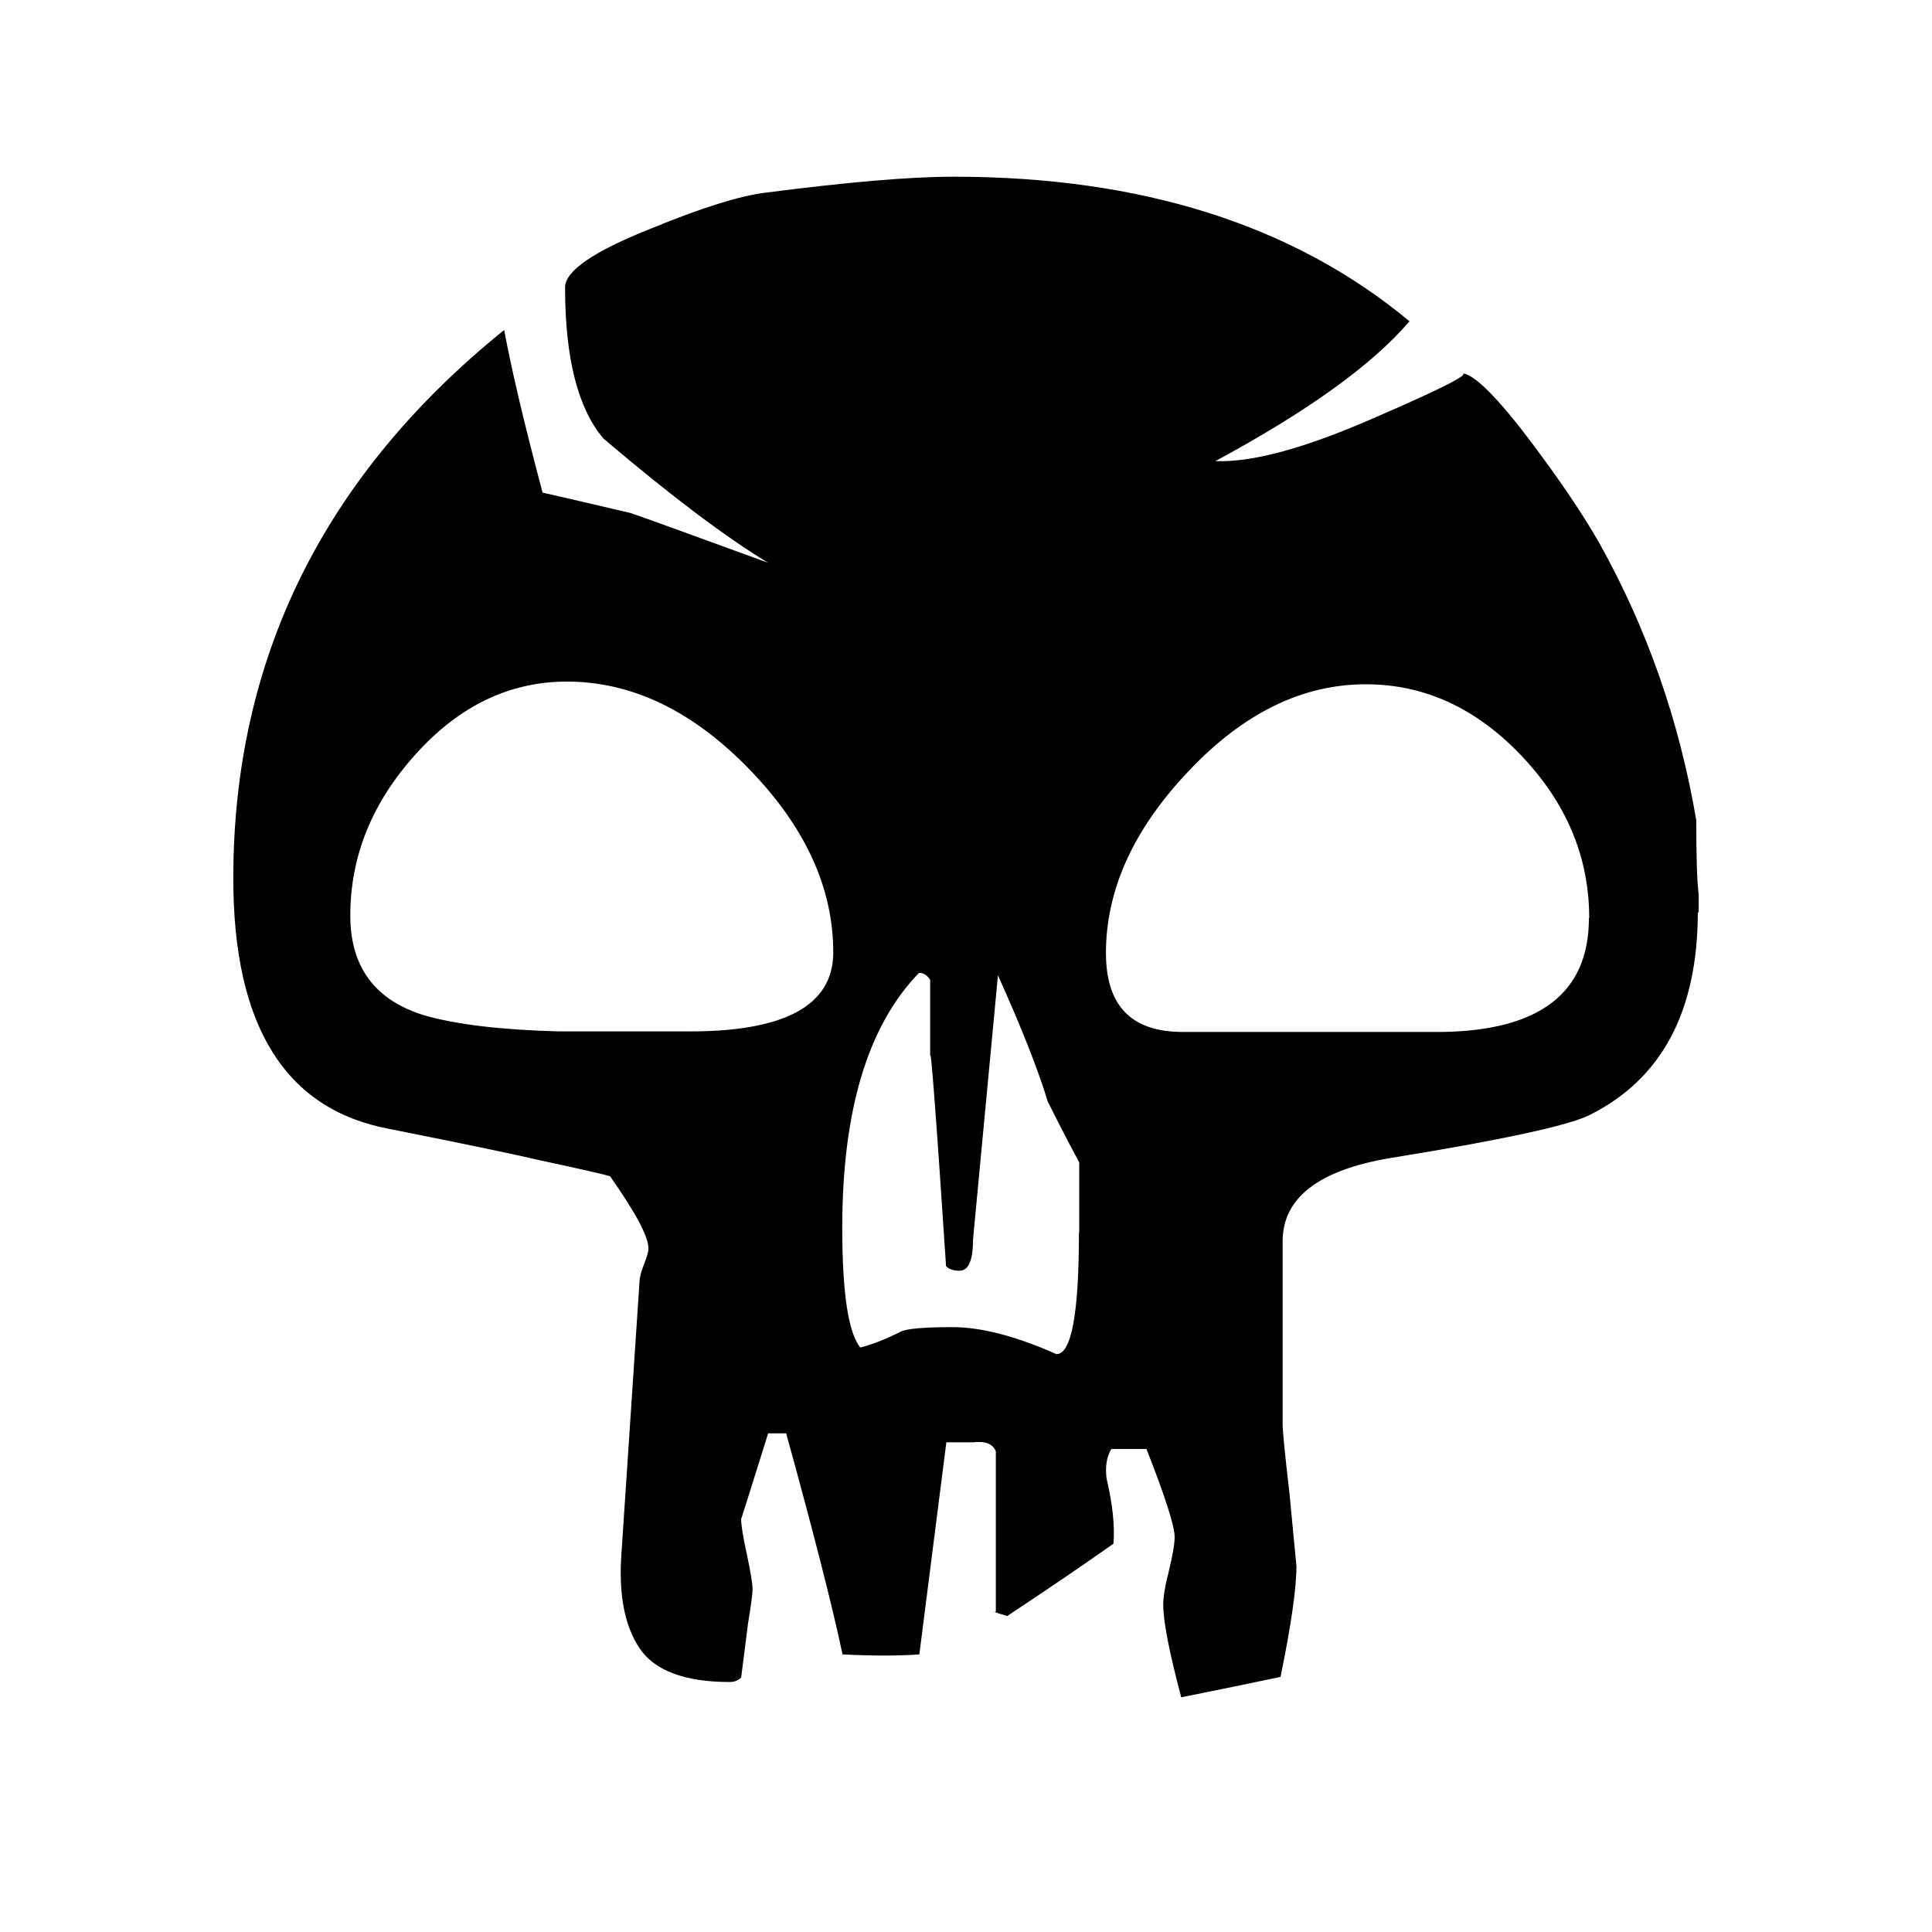 <?xml version="1.0" encoding="UTF-8" standalone="no"?><!DOCTYPE svg PUBLIC "-//W3C//DTD SVG 1.1//EN" "http://www.w3.org/Graphics/SVG/1.1/DTD/svg11.dtd"><svg width="484" height="484" viewBox="0 0 484 484" version="1.1" xmlns="http://www.w3.org/2000/svg" xmlns:xlink="http://www.w3.org/1999/xlink" xml:space="preserve" xmlns:serif="http://www.serif.com/" style="fill-rule:evenodd;clip-rule:evenodd;stroke-linejoin:round;stroke-miterlimit:2;"><rect x="0" y="0" width="484" height="484" style="fill:none;"/><path d="M425.329,228.462c-0,24.875 -9.018,41.859 -27.129,50.877c-5.261,2.63 -21.869,6.237 -49.75,10.746c-18.111,3.006 -27.129,9.995 -27.129,20.892l-0,45.766c-0,1.879 0.601,7.741 1.728,17.51l1.729,18.111c-0,5.637 -1.353,14.88 -3.983,27.731c-7.139,1.503 -15.481,3.231 -24.875,5.11c-3.006,-11.348 -4.509,-19.013 -4.509,-23.221c0,-1.879 0.451,-4.735 1.428,-8.492c0.902,-3.758 1.428,-6.614 1.428,-8.492c-0,-2.631 -2.33,-9.995 -7.064,-22.019l-8.793,-0c-1.127,1.878 -1.578,4.358 -1.202,7.364c1.503,6.388 2.104,11.874 1.728,16.383c-6.387,4.509 -15.255,10.596 -26.603,18.111c-2.63,-0.751 -3.607,-1.127 -2.856,-1.127l0,-40.13c-0.751,-1.879 -2.63,-2.63 -5.636,-2.255l-6.763,0l-6.764,53.132c-5.26,0.375 -11.723,0.375 -19.238,-0c-2.631,-12.4 -7.365,-30.887 -14.129,-55.386l-4.509,-0c-4.133,13.226 -6.387,20.366 -6.763,21.493c-0,1.503 0.451,4.434 1.428,8.792c0.902,4.359 1.428,7.29 1.428,8.793c-0,1.127 -0.376,3.983 -1.128,8.492l-1.728,13.602c-0.752,0.752 -1.728,1.127 -2.856,1.127c-11.272,0 -18.862,-2.855 -22.62,-8.492c-3.757,-5.636 -5.26,-13.602 -4.509,-23.747l4.509,-67.861c0,-1.127 0.376,-2.63 1.127,-4.509c0.752,-1.878 1.128,-3.231 1.128,-3.983c-0,-3.006 -3.232,-9.018 -9.62,-18.111c-1.127,-0.376 -6.989,-1.728 -17.51,-3.983c-6.387,-1.503 -19.013,-4.133 -37.875,-7.891c-26.002,-4.884 -39.003,-25.776 -39.003,-62.75c-0,-55.01 22.62,-100.851 67.86,-137.374c1.879,10.145 5.111,23.747 9.62,40.731c3.381,0.752 10.746,2.48 22.019,5.11c2.254,0.752 13.752,4.885 34.493,12.475c-10.596,-6.388 -24.348,-16.758 -41.257,-31.112c-6.388,-7.515 -9.619,-20.14 -9.619,-37.876c-0,-4.133 7.139,-9.018 21.493,-14.729c12.775,-5.261 22.47,-8.267 28.857,-9.018c20.366,-2.63 35.997,-3.983 46.969,-3.983c47.119,-0 85.221,12.099 114.228,36.222c-9.393,10.972 -25.626,22.621 -48.622,35.02c9.094,0.376 22.245,-3.156 39.604,-10.746c17.36,-7.515 24.725,-11.273 22.019,-11.273c3.006,0 9.094,6.012 18.112,18.111c6.763,9.018 12.249,17.135 16.382,24.349c12.024,21.493 20.141,44.714 24.349,69.589c0,8.718 0.15,14.88 0.601,18.637l0,4.509l-0.225,-0.225Zm-216.583,10.145c0,-16.232 -7.064,-31.563 -21.192,-46.067c-14.128,-14.504 -29.309,-21.793 -45.541,-21.793c-14.354,-0 -26.979,6.087 -37.876,18.186c-10.972,12.174 -16.383,25.626 -16.383,40.431c0,12.926 6.238,21.267 18.638,25.025c7.89,2.254 19.013,3.607 33.366,3.983l31.112,-0c25.251,0.375 37.876,-6.238 37.876,-19.765m61.623,70.115l0,-17.51c-2.63,-4.884 -5.26,-9.995 -7.891,-15.255c-2.254,-7.515 -6.387,-18.111 -12.475,-31.638l-6.237,66.132c0,5.26 -1.127,7.89 -3.382,7.89c-1.503,0 -2.63,-0.375 -3.381,-1.127c-2.631,-39.98 -3.983,-57.264 -3.983,-52.004l-0,-19.764c-0.752,-1.127 -1.654,-1.729 -2.781,-1.729c-12.851,13.227 -19.238,34.494 -19.238,63.878c-0,16.232 1.503,26.227 4.509,29.985c3.006,-0.752 6.387,-2.104 10.145,-3.983c1.503,-0.752 5.862,-1.127 13.001,-1.127c7.139,-0 15.856,2.254 26.002,6.763c3.757,0 5.636,-10.145 5.636,-30.511m127.83,-78.757c0,-15.18 -5.636,-28.707 -16.984,-40.656c-11.347,-11.949 -24.348,-17.886 -39.002,-17.886c-15.857,-0 -30.662,7.214 -44.414,21.794c-13.753,14.504 -20.666,29.684 -20.666,45.541c-0,13.226 6.387,19.764 19.238,19.764l65.005,-0c24.499,-0.376 36.748,-9.845 36.748,-28.482" style="fill-rule:nonzero;"/></svg>